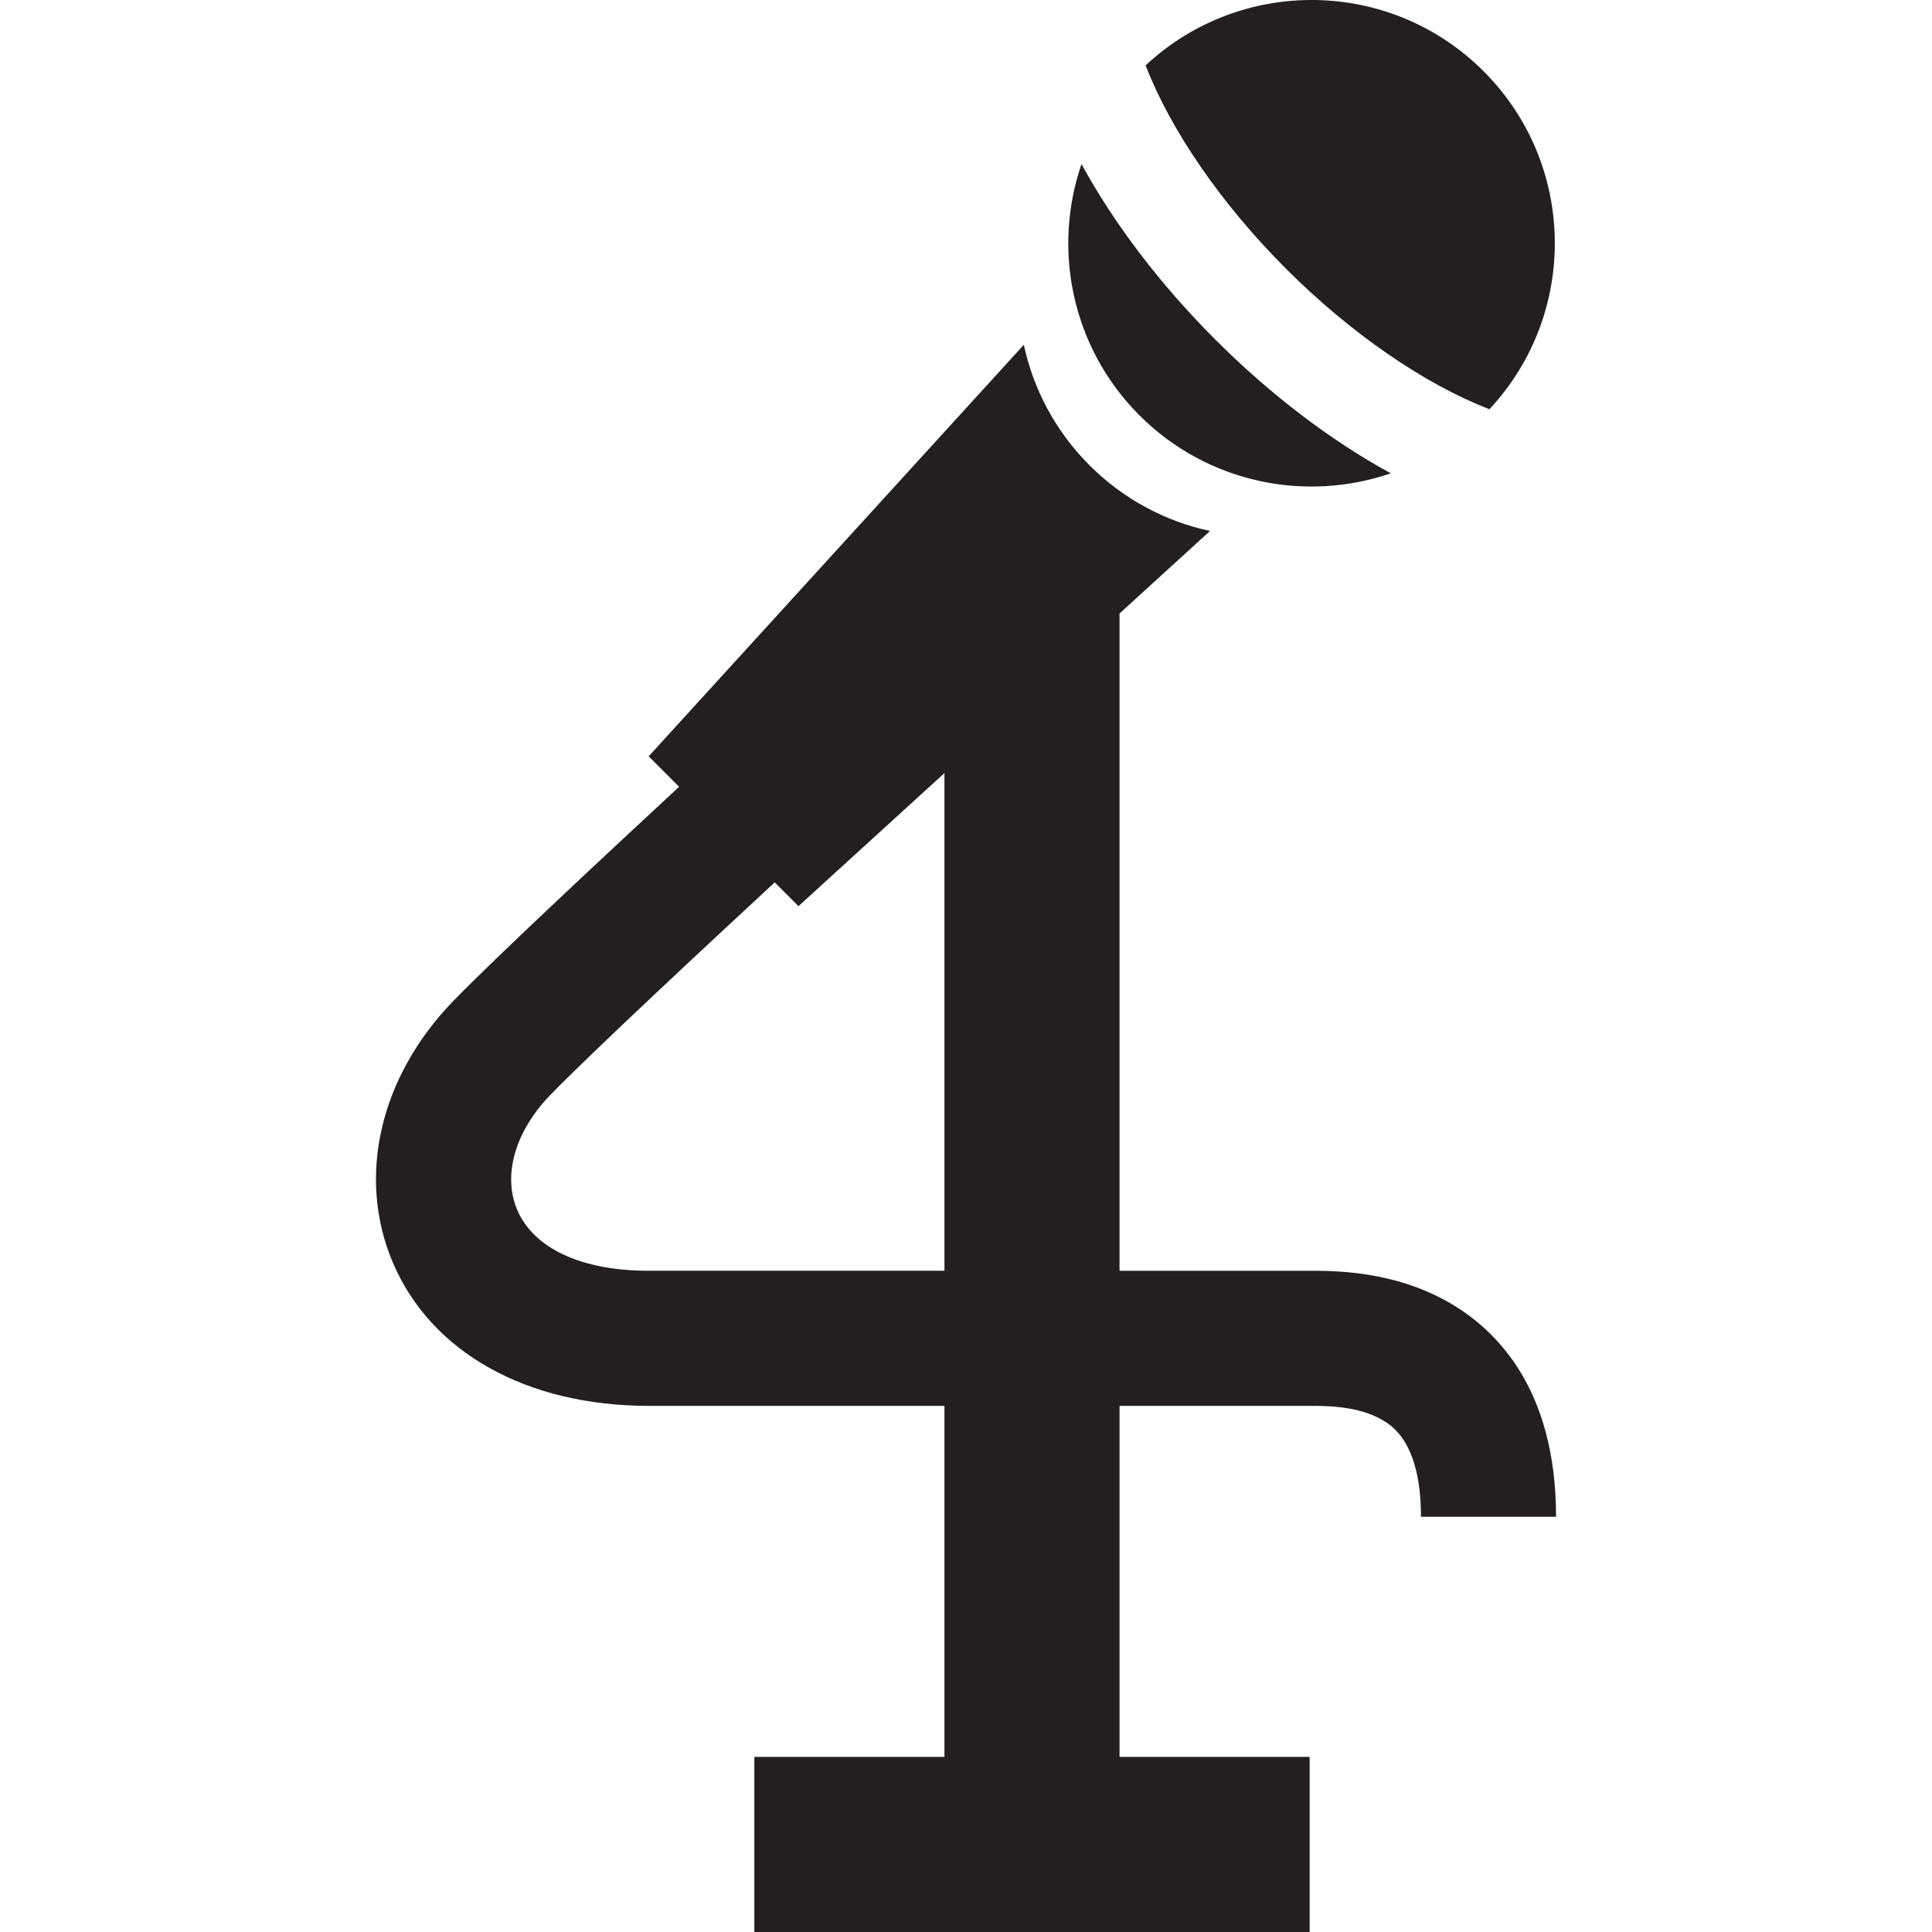 <?xml version="1.0" encoding="iso-8859-1"?>
<!-- Generator: Adobe Illustrator 17.1.0, SVG Export Plug-In . SVG Version: 6.00 Build 0)  -->
<!DOCTYPE svg PUBLIC "-//W3C//DTD SVG 1.1//EN" "http://www.w3.org/Graphics/SVG/1.1/DTD/svg11.dtd">
<svg version="1.1" id="Capa_1" xmlns="http://www.w3.org/2000/svg" xmlns:xlink="http://www.w3.org/1999/xlink" x="0px" y="0px"
	 viewBox="0 0 386.164 386.164" style="enable-background:new 0 0 386.164 386.164;" xml:space="preserve">
<g>
	<path style="fill:#231F20;" d="M297.701,81.792c17.808-19.071,17.425-48.963-1.166-67.554
		c-18.592-18.592-48.483-18.973-67.554-1.167c5.018,13.017,15.206,27.788,28.068,40.65
		C269.912,66.585,284.684,76.773,297.701,81.792z"/>
	<path style="fill:#231F20;" d="M227.753,83.019c6.859,6.858,15.26,11.228,24.085,13.132c8.655,1.868,17.718,1.348,26.147-1.545
		c-11.915-6.495-24.011-15.674-35.078-26.741c-11.066-11.067-20.245-23.163-26.74-35.077c-2.893,8.428-3.413,17.491-1.544,26.146
		C216.526,67.759,220.894,76.16,227.753,83.019z"/>
	<path style="fill:#231F20;" d="M289.375,260.198c-10.992-6.199-22.635-6.199-27.607-6.199h-37.997V122.62l18.084-16.486
		c-8.825-1.904-17.226-6.272-24.084-13.131c-6.859-6.859-11.227-15.26-13.133-24.085l-74.986,82.256l6.088,6.088
		c-13.179,12.201-36.771,34.174-45.167,42.846c-14.671,15.15-19.295,35.156-12.07,52.21c7.609,17.96,26.73,28.682,51.149,28.682
		h59.119v70.166h-37.997v35h110.994v-35h-37.997v-70.166h37.998c3.329,0,9.525,0,14.343,2.717c1.955,1.103,7.907,4.46,7.907,19.449
		h27C311.019,277.742,299.249,265.767,289.375,260.198z M129.652,253.998c-13.418,0-23-4.452-26.288-12.215
		c-2.922-6.896-0.391-15.669,6.605-22.896c8.035-8.298,32.04-30.637,44.878-42.52l4.752,4.752l29.172-26.594v99.472H129.652z"/>
</g>
<g>
</g>
<g>
</g>
<g>
</g>
<g>
</g>
<g>
</g>
<g>
</g>
<g>
</g>
<g>
</g>
<g>
</g>
<g>
</g>
<g>
</g>
<g>
</g>
<g>
</g>
<g>
</g>
<g>
</g>
</svg>
